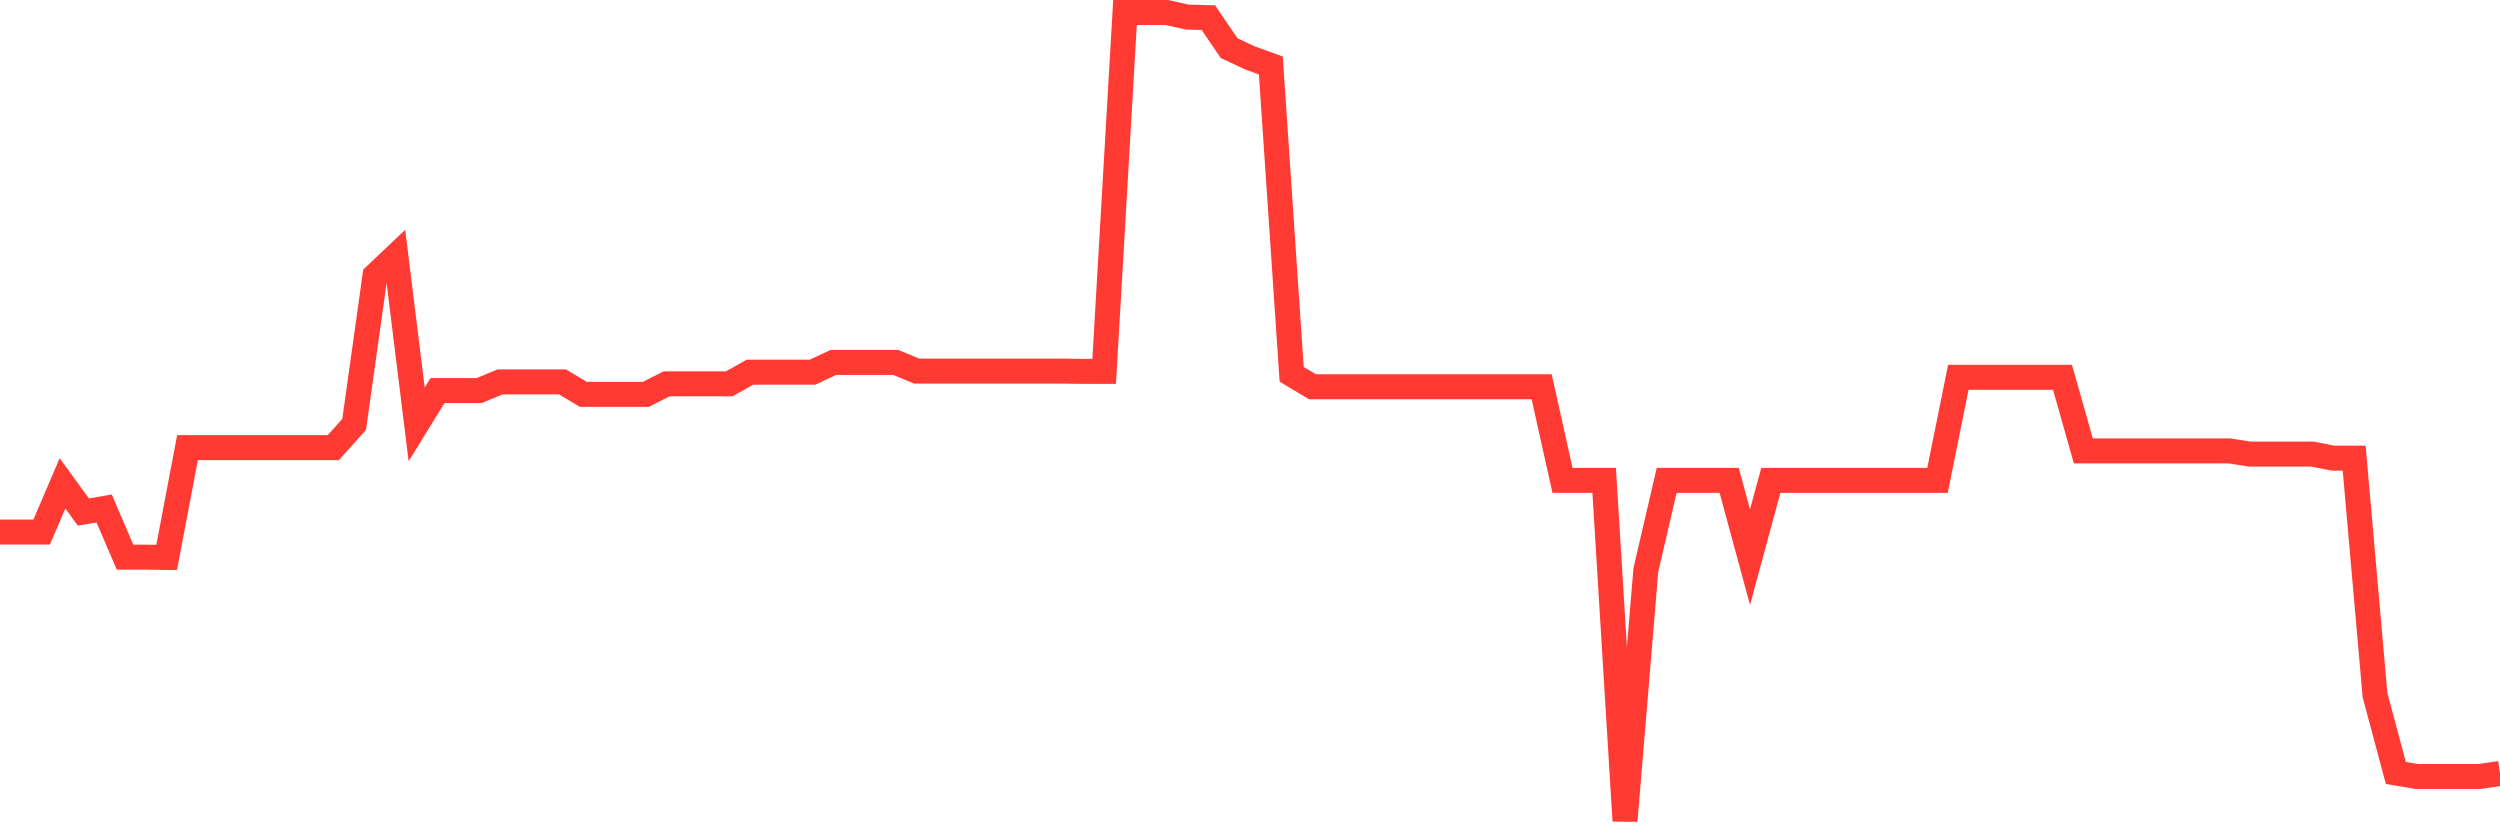 <svg
  xmlns="http://www.w3.org/2000/svg"
  xmlns:xlink="http://www.w3.org/1999/xlink"
  width="120"
  height="40"
  viewBox="0 0 120 40"
  preserveAspectRatio="none"
>
  <polyline
    points="0,25.536 1,25.536 2,25.536 3,23.2 4,24.576 5,24.407 6,26.744 7,26.744 8,26.757 9,21.486 10,21.486 11,21.486 12,21.486 13,21.486 14,21.486 15,21.486 16,21.486 17,20.37 18,13.23 19,12.283 20,20.37 21,18.747 22,18.747 23,18.747 24,18.332 25,18.332 26,18.332 27,18.332 28,18.929 29,18.929 30,18.929 31,18.929 32,18.423 33,18.423 34,18.423 35,18.423 36,17.865 37,17.865 38,17.865 39,17.865 40,17.397 41,17.397 42,17.397 43,17.397 44,17.813 45,17.813 46,17.813 47,17.813 48,17.813 49,17.813 50,17.813 51,17.813 52,17.826 53,17.826 54,0.6 55,0.6 56,0.6 57,0.821 58,0.847 59,2.313 60,2.781 61,3.144 62,17.968 63,18.566 64,18.566 65,18.566 66,18.566 67,18.566 68,18.566 69,18.566 70,18.566 71,18.566 72,18.566 73,18.566 74,18.566 75,23.057 76,23.057 77,23.057 78,39.4 79,27.367 80,23.057 81,23.057 82,23.057 83,23.057 84,26.744 85,23.057 86,23.057 87,23.057 88,23.057 89,23.057 90,23.057 91,23.057 92,23.057 93,23.057 94,18.111 95,18.111 96,18.111 97,18.111 98,18.111 99,18.111 100,21.642 101,21.642 102,21.642 103,21.642 104,21.642 105,21.642 106,21.642 107,21.642 108,21.798 109,21.798 110,21.798 111,21.798 112,21.993 113,21.993 114,33.364 115,37.102 116,37.271 117,37.271 118,37.271 119,37.271 120,37.128"
    fill="none"
    stroke="#ff3a33"
    stroke-width="1.2"
  >
  </polyline>
</svg>
